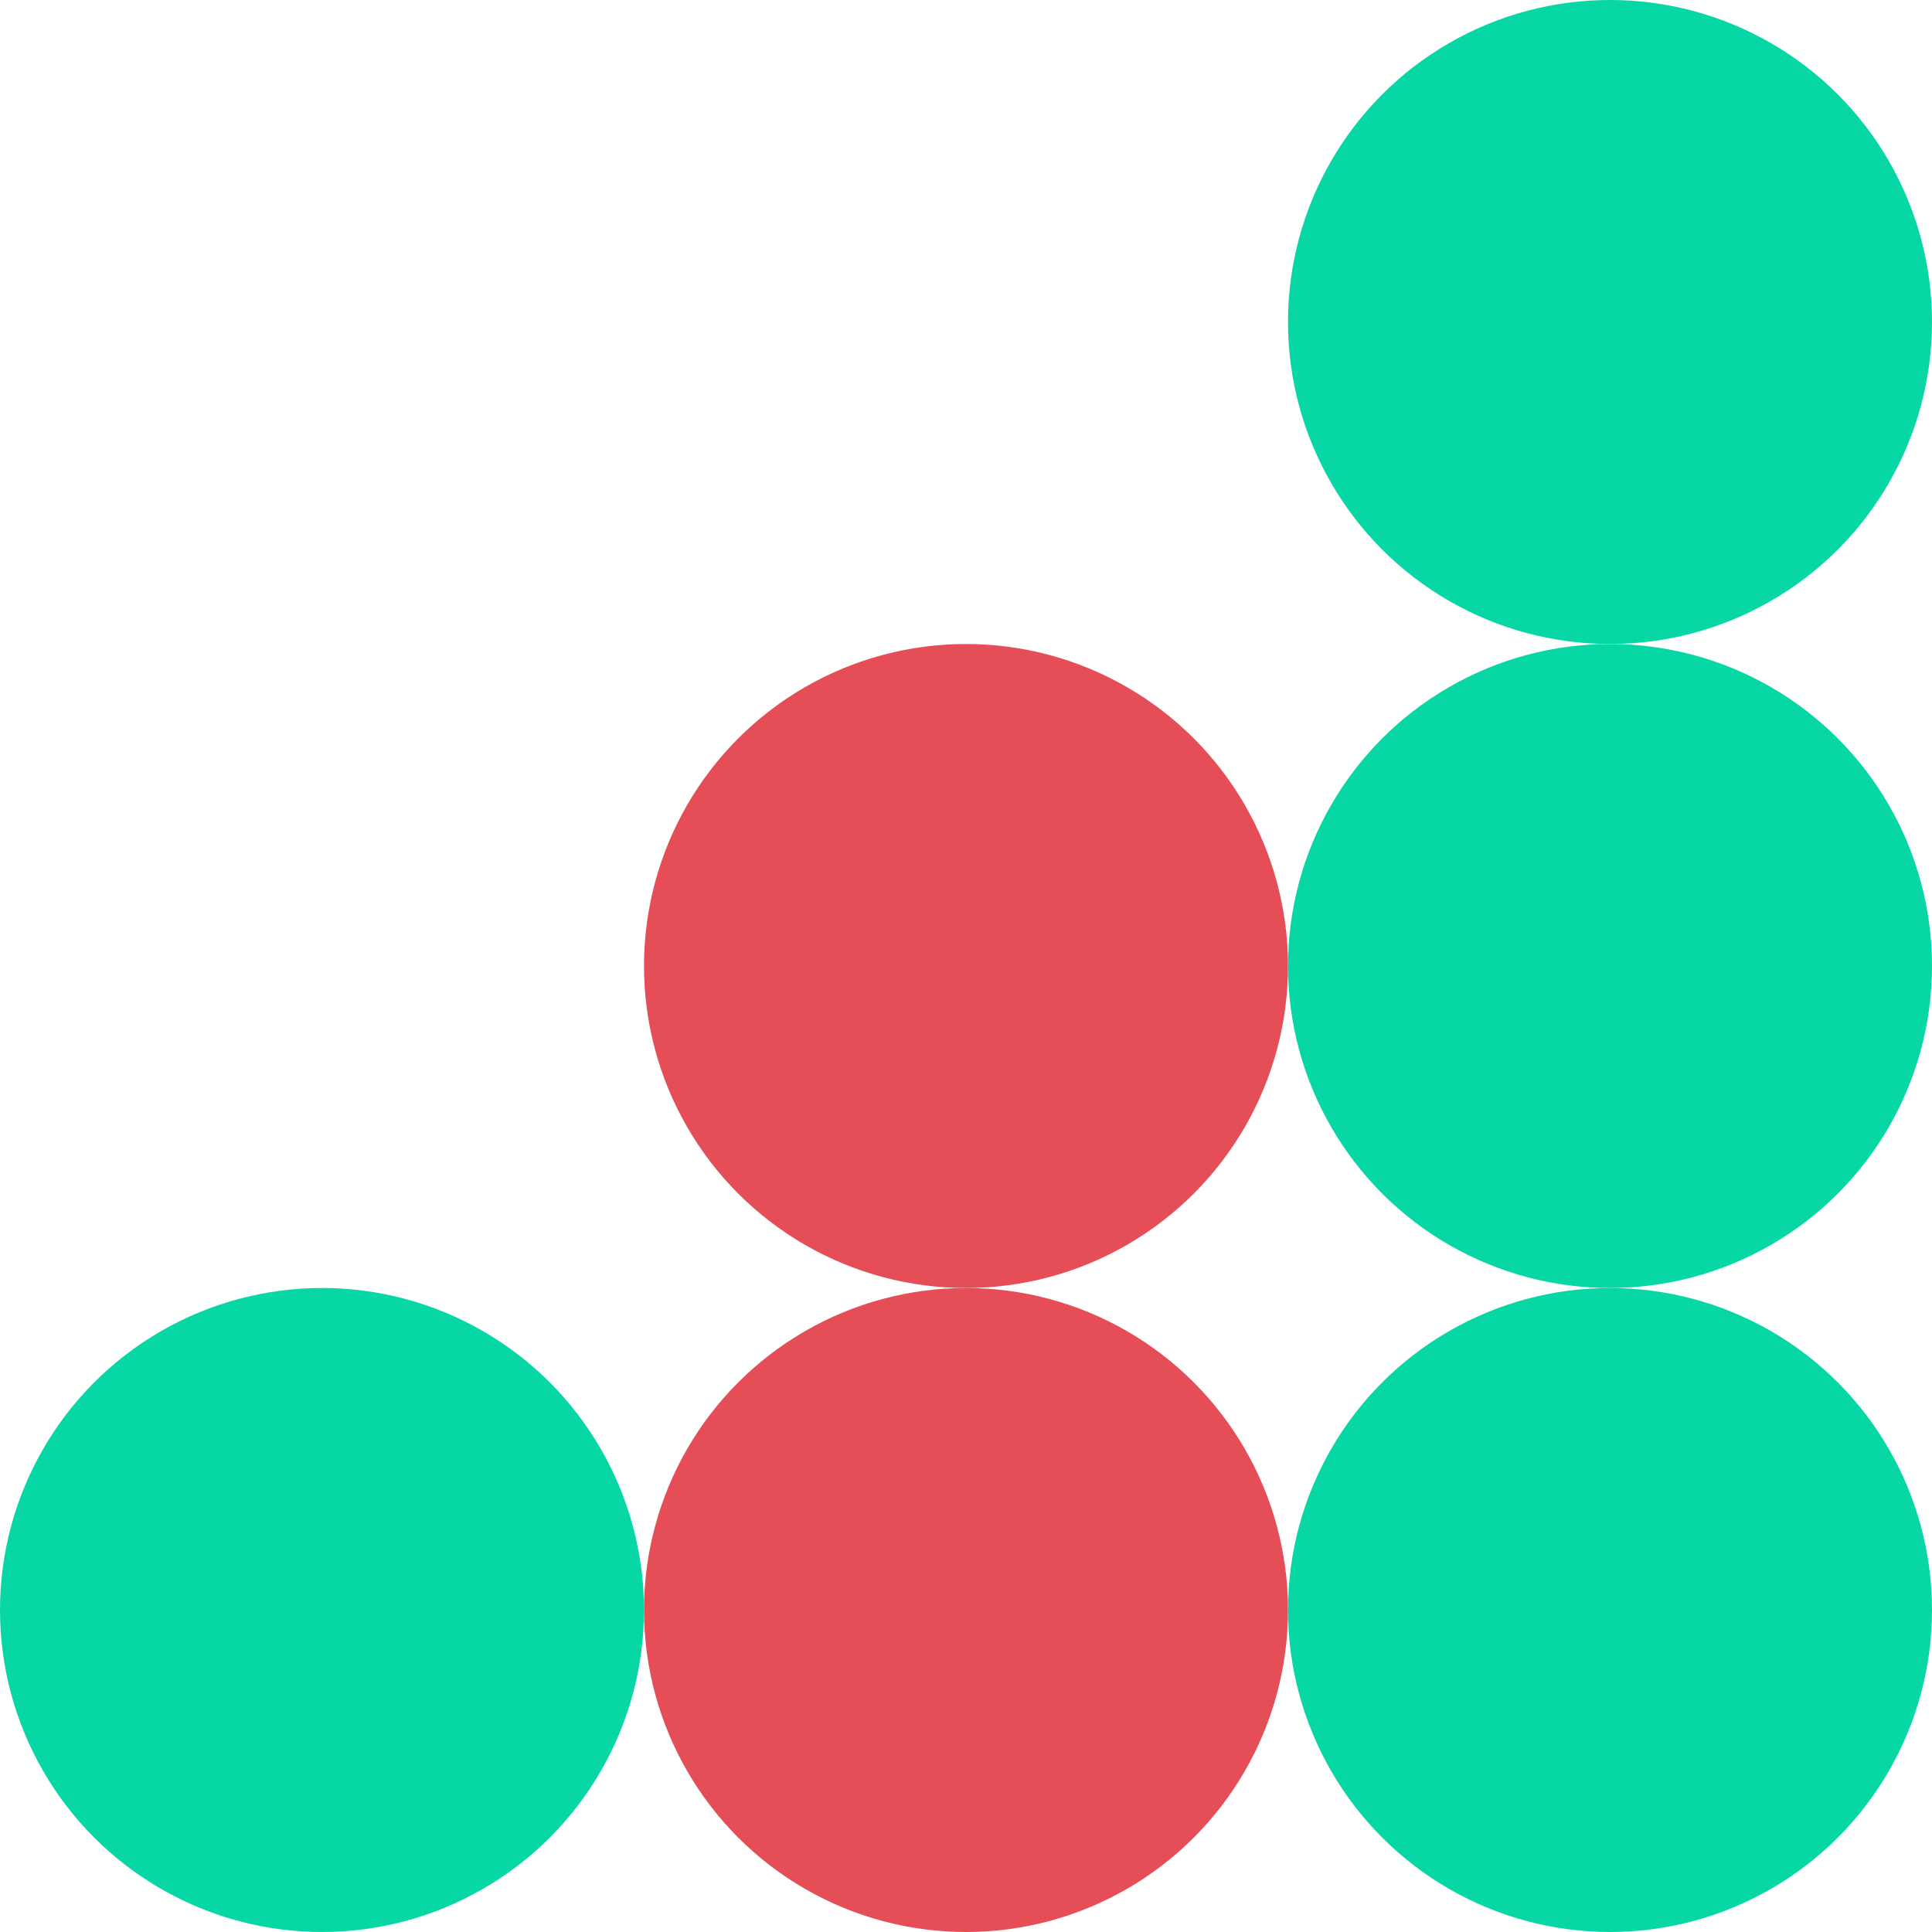 <svg width="24" height="24" viewBox="0 0 24 24" fill="none" xmlns="http://www.w3.org/2000/svg">
<circle cx="20" cy="4" r="4" fill="#07D6A5"/>
<circle cx="12" cy="12" r="4" fill="#E54D57"/>
<circle cx="20" cy="12" r="4" fill="#07D6A5"/>
<circle cx="4" cy="20" r="4" fill="#07D6A5"/>
<circle cx="12" cy="20" r="4" fill="#E54D57"/>
<circle cx="20" cy="20" r="4" fill="#07D6A5"/>
</svg>
